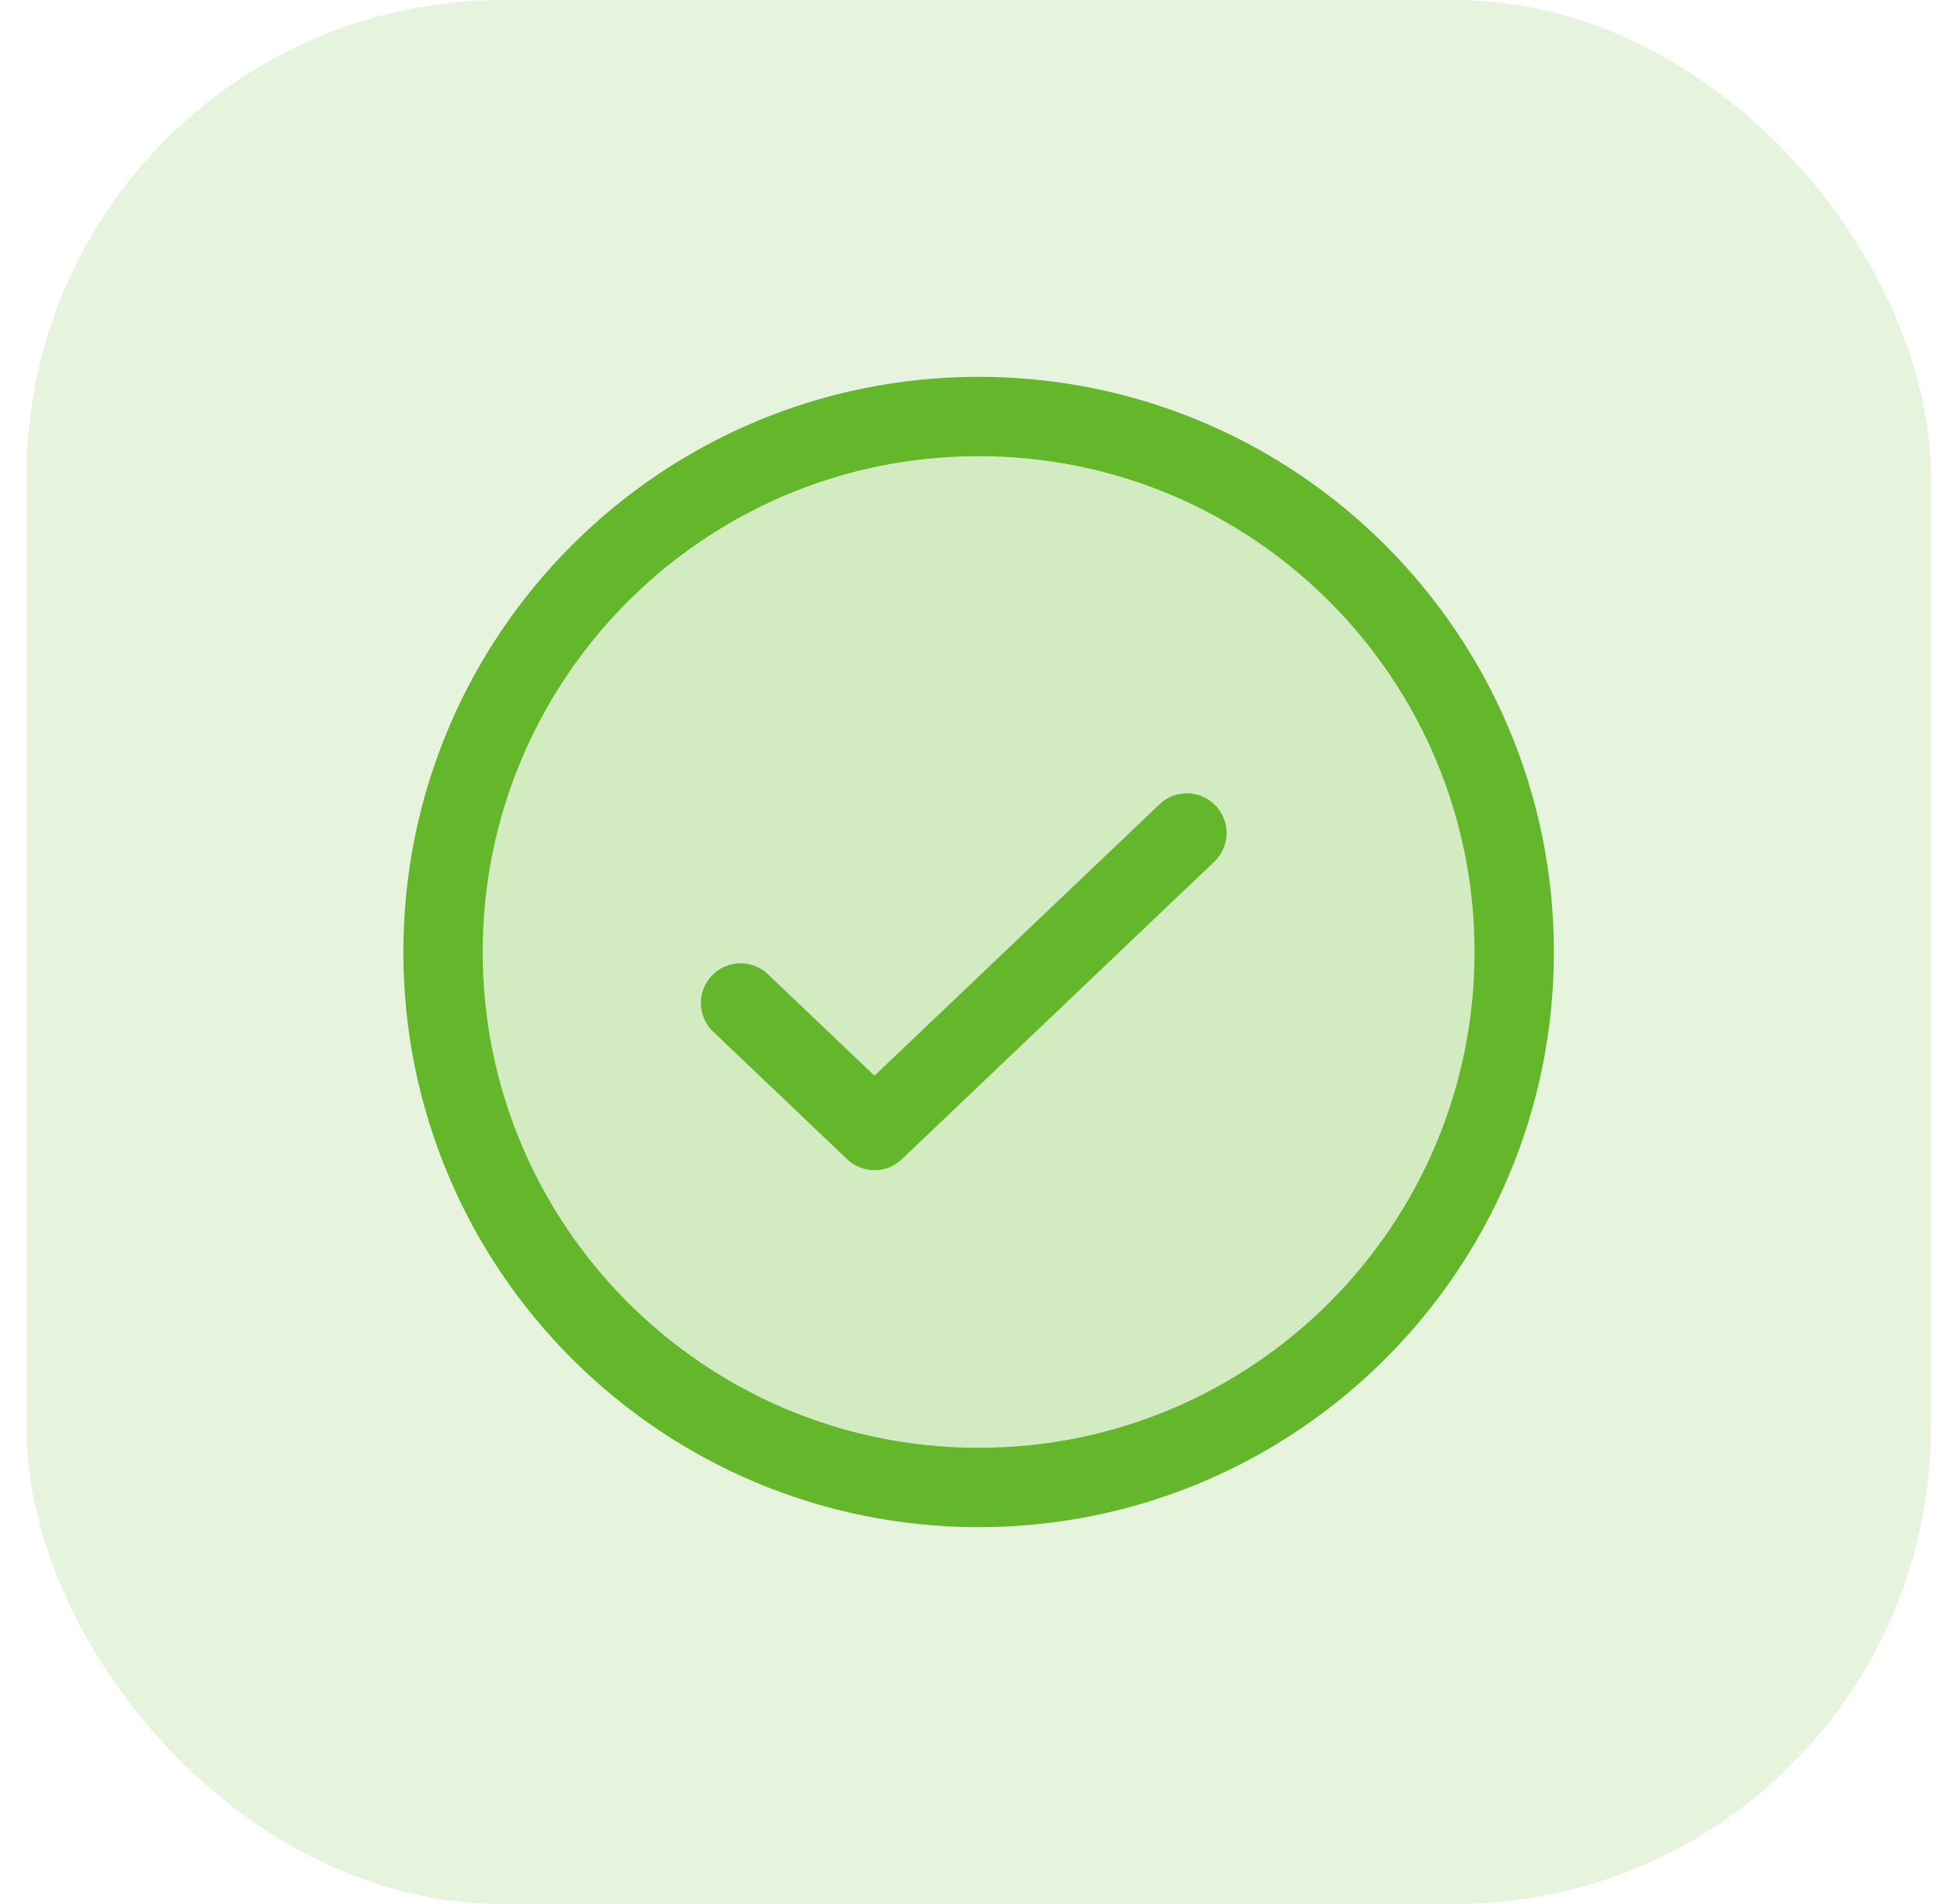 <svg width="49" height="48" viewBox="0 0 49 48" fill="none" xmlns="http://www.w3.org/2000/svg">
<g clip-path="url(#clip0_220_5188)">
<path opacity="0.16" d="M48.667 0H0.667V48H48.667V0Z" fill="#64B62A"/>
<path opacity="0.16" d="M24.667 37.5C32.123 37.5 38.167 31.456 38.167 24C38.167 16.544 32.123 10.5 24.667 10.5C17.211 10.5 11.167 16.544 11.167 24C11.167 31.456 17.211 37.5 24.667 37.5Z" fill="#64B62A"/>
<path d="M18.667 25.286L22.042 28.5L29.917 21" stroke="#64B62A" stroke-width="2" stroke-linecap="round" stroke-linejoin="round"/>
<path d="M24.667 37.5C32.123 37.5 38.167 31.456 38.167 24C38.167 16.544 32.123 10.5 24.667 10.5C17.211 10.5 11.167 16.544 11.167 24C11.167 31.456 17.211 37.5 24.667 37.5Z" stroke="#64B62A" stroke-width="2" stroke-linecap="round" stroke-linejoin="round"/>
</g>
<defs>
<clipPath id="clip0_220_5188">
<rect x="0.667" width="48" height="48" rx="12" fill="white"/>
</clipPath>
</defs>
</svg>
